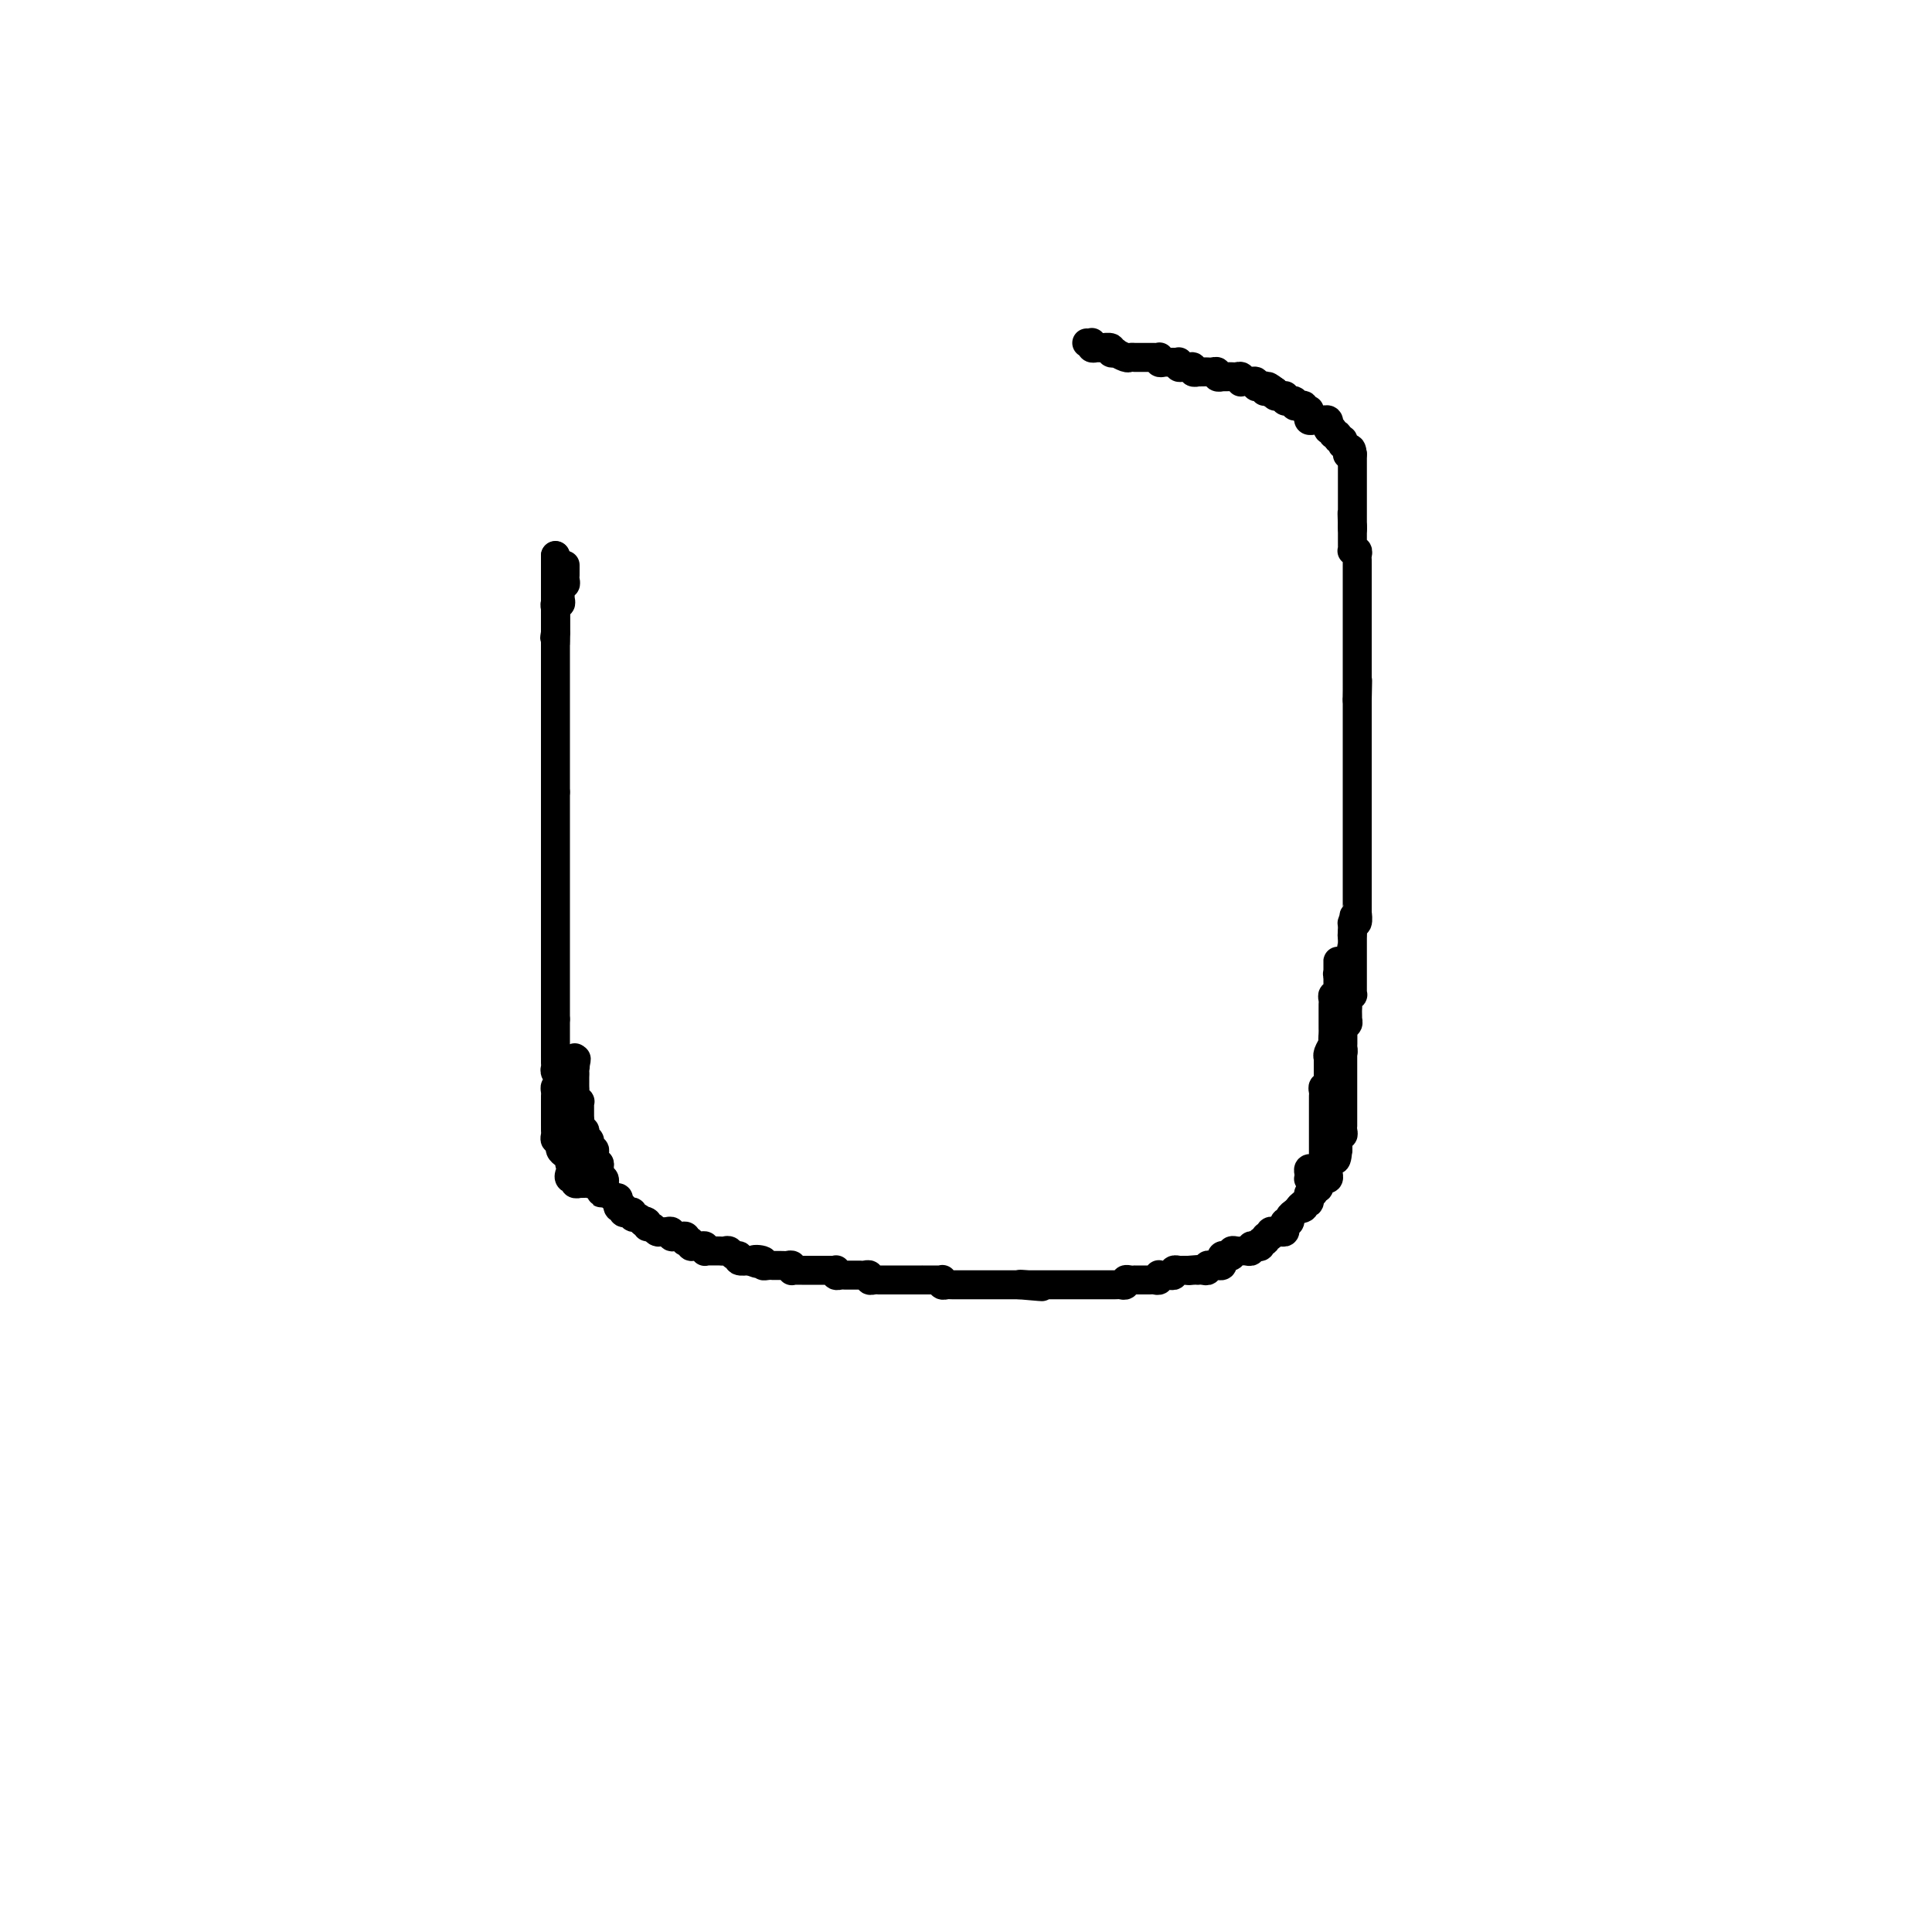 <svg viewBox='0 0 400 400' version='1.1' xmlns='http://www.w3.org/2000/svg' xmlns:xlink='http://www.w3.org/1999/xlink'><g fill='none' stroke='#000000' stroke-width='6' stroke-linecap='round' stroke-linejoin='round'><path d='M117,117c-0.002,0.331 -0.004,0.662 0,1c0.004,0.338 0.015,0.682 0,1c-0.015,0.318 -0.057,0.611 0,1c0.057,0.389 0.211,0.874 0,1c-0.211,0.126 -0.789,-0.107 -1,0c-0.211,0.107 -0.056,0.554 0,1c0.056,0.446 0.011,0.889 0,1c-0.011,0.111 0.011,-0.111 0,0c-0.011,0.111 -0.056,0.556 0,1c0.056,0.444 0.211,0.889 0,1c-0.211,0.111 -0.789,-0.111 -1,0c-0.211,0.111 -0.057,0.556 0,1c0.057,0.444 0.015,0.889 0,1c-0.015,0.111 -0.004,-0.111 0,0c0.004,0.111 0.001,0.555 0,1c-0.001,0.445 -0.000,0.893 0,1c0.000,0.107 0.000,-0.125 0,0c-0.000,0.125 -0.000,0.607 0,1c0.000,0.393 0.000,0.696 0,1'/><path d='M115,131c-0.309,2.125 -0.083,0.436 0,0c0.083,-0.436 0.022,0.381 0,1c-0.022,0.619 -0.006,1.038 0,1c0.006,-0.038 0.002,-0.535 0,-1c-0.002,-0.465 -0.000,-0.898 0,-1c0.000,-0.102 0.000,0.126 0,0c-0.000,-0.126 -0.000,-0.607 0,-1c0.000,-0.393 0.000,-0.697 0,-1c-0.000,-0.303 -0.000,-0.606 0,-1c0.000,-0.394 0.000,-0.879 0,-1c-0.000,-0.121 -0.000,0.122 0,0c0.000,-0.122 0.000,-0.610 0,-1c-0.000,-0.390 -0.000,-0.682 0,-1c0.000,-0.318 0.000,-0.663 0,-1c-0.000,-0.337 -0.000,-0.667 0,-1c0.000,-0.333 0.000,-0.667 0,-1c-0.000,-0.333 -0.000,-0.663 0,-1c0.000,-0.337 0.000,-0.682 0,-1c-0.000,-0.318 -0.000,-0.610 0,-1c0.000,-0.390 0.000,-0.880 0,-1c-0.000,-0.120 -0.000,0.128 0,0c0.000,-0.128 0.000,-0.632 0,-1c-0.000,-0.368 -0.000,-0.599 0,-1c0.000,-0.401 0.000,-0.972 0,-1c0.000,-0.028 0.000,0.486 0,1'/><path d='M115,116c0.000,-2.158 0.000,-0.054 0,1c-0.000,1.054 0.000,1.056 0,1c0.000,-0.056 0.000,-0.170 0,0c-0.000,0.170 0.000,0.624 0,1c0.000,0.376 0.000,0.674 0,1c0.000,0.326 0.000,0.679 0,1c0.000,0.321 -0.000,0.611 0,1c0.000,0.389 0.000,0.877 0,1c0.000,0.123 0.000,-0.121 0,0c0.000,0.121 0.000,0.606 0,1c-0.000,0.394 -0.000,0.696 0,1c0.000,0.304 -0.000,0.610 0,1c0.000,0.390 -0.000,0.865 0,1c0.000,0.135 0.000,-0.070 0,0c0.000,0.070 0.000,0.414 0,1c0.000,0.586 0.000,1.414 0,2c0.000,0.586 0.000,0.931 0,1c0.000,0.069 0.000,-0.136 0,0c0.000,0.136 0.000,0.615 0,1c0.000,0.385 0.000,0.677 0,1c0.000,0.323 0.000,0.678 0,1c0.000,0.322 0.000,0.611 0,1c0.000,0.389 0.000,0.877 0,1c0.000,0.123 0.000,-0.121 0,0c0.000,0.121 0.000,0.606 0,1c0.000,0.394 0.000,0.697 0,1c0.000,0.303 0.000,0.606 0,1c0.000,0.394 0.000,0.879 0,1c0.000,0.121 0.000,-0.123 0,0c0.000,0.123 0.000,0.611 0,1c0.000,0.389 0.000,0.678 0,1c0.000,0.322 0.000,0.678 0,1c0.000,0.322 0.000,0.611 0,1c0.000,0.389 0.000,0.877 0,1c0.000,0.123 0.000,-0.121 0,0c0.000,0.121 0.000,0.606 0,1c0.000,0.394 0.000,0.697 0,1c0.000,0.303 0.000,0.606 0,1c0.000,0.394 0.000,0.879 0,1c0.000,0.121 0.000,-0.121 0,0c0.000,0.121 0.000,0.606 0,1c0.000,0.394 0.000,0.697 0,1c0.000,0.303 0.000,0.606 0,1c0.000,0.394 0.000,0.879 0,1c0.000,0.121 0.000,-0.123 0,0c0.000,0.123 0.000,0.611 0,1c0.000,0.389 0.000,0.678 0,1c0.000,0.322 0.000,0.678 0,1c0.000,0.322 0.000,0.611 0,1c0.000,0.389 0.000,0.877 0,1c0.000,0.123 0.000,-0.121 0,0c0.000,0.121 0.000,0.606 0,1c0.000,0.394 0.000,0.697 0,1c0.000,0.303 0.000,0.606 0,1c0.000,0.394 0.000,0.879 0,1c0.000,0.121 0.000,-0.121 0,0c0.000,0.121 -0.000,0.606 0,1c0.000,0.394 0.000,0.697 0,1'/><path d='M115,164c0.000,7.609 0.000,2.630 0,1c-0.000,-1.630 0.000,0.088 0,1c0.000,0.912 0.000,1.018 0,1c-0.000,-0.018 0.000,-0.158 0,0c0.000,0.158 0.000,0.616 0,1c0.000,0.384 0.000,0.694 0,1c0.000,0.306 -0.000,0.607 0,1c0.000,0.393 0.000,0.879 0,1c0.000,0.121 0.000,-0.121 0,0c0.000,0.121 0.000,0.606 0,1c-0.000,0.394 -0.000,0.697 0,1c0.000,0.303 -0.000,0.606 0,1c0.000,0.394 -0.000,0.879 0,1c0.000,0.121 0.000,-0.123 0,0c0.000,0.123 0.000,0.611 0,1c0.000,0.389 0.000,0.678 0,1c0.000,0.322 0.000,0.678 0,1c0.000,0.322 0.000,0.611 0,1c0.000,0.389 0.000,0.877 0,1c0.000,0.123 0.000,-0.121 0,0c0.000,0.121 0.000,0.606 0,1c0.000,0.394 0.000,0.697 0,1c0.000,0.303 0.000,0.606 0,1c0.000,0.394 0.000,0.879 0,1c0.000,0.121 0.000,-0.123 0,0c0.000,0.123 0.000,0.611 0,1c0.000,0.389 0.000,0.678 0,1c0.000,0.322 0.000,0.678 0,1c0.000,0.322 0.000,0.611 0,1c0.000,0.389 0.000,0.878 0,1c0.000,0.122 0.000,-0.122 0,0c0.000,0.122 0.000,0.610 0,1c0.000,0.390 0.000,0.682 0,1c0.000,0.318 0.000,0.662 0,1c0.000,0.338 0.000,0.669 0,1c0.000,0.331 0.000,0.662 0,1c0.000,0.338 0.000,0.682 0,1c0.000,0.318 0.000,0.610 0,1c0.000,0.390 0.000,0.878 0,1c0.000,0.122 0.000,-0.122 0,0c0.000,0.122 0.000,0.611 0,1c0.000,0.389 0.000,0.678 0,1c0.000,0.322 0.000,0.678 0,1c0.000,0.322 0.000,0.611 0,1c0.000,0.389 0.000,0.877 0,1c0.000,0.123 0.000,-0.121 0,0c0.000,0.121 0.000,0.606 0,1c0.000,0.394 0.000,0.697 0,1c0.000,0.303 0.000,0.606 0,1c0.000,0.394 0.000,0.879 0,1c0.000,0.121 0.000,-0.123 0,0c0.000,0.123 0.000,0.611 0,1c0.000,0.389 0.000,0.679 0,1c0.000,0.321 0.000,0.674 0,1c0.000,0.326 0.000,0.626 0,1c0.000,0.374 -0.000,0.821 0,1c0.000,0.179 0.000,0.089 0,0'/><path d='M115,211c-0.000,7.393 -0.000,2.376 0,1c0.000,-1.376 0.000,0.889 0,2c-0.000,1.111 -0.000,1.067 0,1c0.000,-0.067 0.000,-0.159 0,0c-0.000,0.159 -0.000,0.568 0,1c0.000,0.432 0.000,0.885 0,1c-0.000,0.115 -0.000,-0.110 0,0c0.000,0.110 0.000,0.554 0,1c-0.000,0.446 -0.001,0.893 0,1c0.001,0.107 0.004,-0.126 0,0c-0.004,0.126 -0.015,0.612 0,1c0.015,0.388 0.056,0.679 0,1c-0.056,0.321 -0.207,0.674 0,1c0.207,0.326 0.773,0.626 1,1c0.227,0.374 0.114,0.821 0,1c-0.114,0.179 -0.228,0.089 0,0c0.228,-0.089 0.797,-0.177 1,0c0.203,0.177 0.041,0.621 0,1c-0.041,0.379 0.041,0.694 0,1c-0.041,0.306 -0.203,0.603 0,1c0.203,0.397 0.772,0.894 1,1c0.228,0.106 0.114,-0.179 0,0c-0.114,0.179 -0.228,0.823 0,1c0.228,0.177 0.797,-0.111 1,0c0.203,0.111 0.040,0.622 0,1c-0.040,0.378 0.042,0.622 0,1c-0.042,0.378 -0.207,0.890 0,1c0.207,0.110 0.788,-0.182 1,0c0.212,0.182 0.056,0.837 0,1c-0.056,0.163 -0.011,-0.167 0,0c0.011,0.167 -0.011,0.832 0,1c0.011,0.168 0.055,-0.161 0,0c-0.055,0.161 -0.211,0.813 0,1c0.211,0.187 0.788,-0.089 1,0c0.212,0.089 0.061,0.545 0,1c-0.061,0.455 -0.030,0.910 0,1c0.030,0.090 0.060,-0.183 0,0c-0.060,0.183 -0.208,0.823 0,1c0.208,0.177 0.773,-0.110 1,0c0.227,0.110 0.117,0.617 0,1c-0.117,0.383 -0.242,0.641 0,1c0.242,0.359 0.849,0.817 1,1c0.151,0.183 -0.155,0.090 0,0c0.155,-0.090 0.773,-0.178 1,0c0.227,0.178 0.065,0.622 0,1c-0.065,0.378 -0.032,0.689 0,1'/><path d='M124,243c1.215,4.949 -0.248,1.322 -1,0c-0.752,-1.322 -0.794,-0.339 -1,0c-0.206,0.339 -0.576,0.034 -1,0c-0.424,-0.034 -0.902,0.202 -1,0c-0.098,-0.202 0.185,-0.842 0,-1c-0.185,-0.158 -0.837,0.165 -1,0c-0.163,-0.165 0.163,-0.817 0,-1c-0.163,-0.183 -0.814,0.105 -1,0c-0.186,-0.105 0.093,-0.601 0,-1c-0.093,-0.399 -0.560,-0.699 -1,-1c-0.440,-0.301 -0.854,-0.602 -1,-1c-0.146,-0.398 -0.025,-0.894 0,-1c0.025,-0.106 -0.046,0.179 0,0c0.046,-0.179 0.208,-0.823 0,-1c-0.208,-0.177 -0.788,0.111 -1,0c-0.212,-0.111 -0.057,-0.621 0,-1c0.057,-0.379 0.015,-0.626 0,-1c-0.015,-0.374 -0.004,-0.874 0,-1c0.004,-0.126 0.001,0.121 0,0c-0.001,-0.121 -0.000,-0.611 0,-1c0.000,-0.389 0.000,-0.678 0,-1c-0.000,-0.322 -0.000,-0.678 0,-1c0.000,-0.322 0.000,-0.611 0,-1c-0.000,-0.389 -0.001,-0.879 0,-1c0.001,-0.121 0.003,0.126 0,0c-0.003,-0.126 -0.012,-0.625 0,-1c0.012,-0.375 0.045,-0.625 0,-1c-0.045,-0.375 -0.170,-0.874 0,-1c0.170,-0.126 0.633,0.120 1,0c0.367,-0.120 0.638,-0.606 1,-1c0.362,-0.394 0.815,-0.697 1,-1c0.185,-0.303 0.102,-0.608 0,-1c-0.102,-0.392 -0.224,-0.873 0,-1c0.224,-0.127 0.792,0.100 1,0c0.208,-0.100 0.056,-0.527 0,-1c-0.056,-0.473 -0.016,-0.992 0,-1c0.016,-0.008 0.008,0.496 0,1'/><path d='M119,220c0.619,-1.834 0.166,0.082 0,1c-0.166,0.918 -0.045,0.837 0,1c0.045,0.163 0.012,0.568 0,1c-0.012,0.432 -0.004,0.889 0,1c0.004,0.111 0.005,-0.124 0,0c-0.005,0.124 -0.015,0.607 0,1c0.015,0.393 0.057,0.696 0,1c-0.057,0.304 -0.211,0.610 0,1c0.211,0.390 0.789,0.865 1,1c0.211,0.135 0.057,-0.070 0,0c-0.057,0.070 -0.015,0.415 0,1c0.015,0.585 0.004,1.410 0,2c-0.004,0.590 -0.002,0.947 0,1c0.002,0.053 0.004,-0.197 0,0c-0.004,0.197 -0.015,0.840 0,1c0.015,0.160 0.056,-0.163 0,0c-0.056,0.163 -0.207,0.813 0,1c0.207,0.187 0.773,-0.089 1,0c0.227,0.089 0.114,0.545 0,1c-0.114,0.455 -0.228,0.910 0,1c0.228,0.090 0.797,-0.187 1,0c0.203,0.187 0.041,0.836 0,1c-0.041,0.164 0.041,-0.159 0,0c-0.041,0.159 -0.203,0.799 0,1c0.203,0.201 0.772,-0.038 1,0c0.228,0.038 0.113,0.353 0,1c-0.113,0.647 -0.226,1.626 0,2c0.226,0.374 0.792,0.143 1,0c0.208,-0.143 0.059,-0.197 0,0c-0.059,0.197 -0.029,0.645 0,1c0.029,0.355 0.058,0.617 0,1c-0.058,0.383 -0.201,0.886 0,1c0.201,0.114 0.746,-0.162 1,0c0.254,0.162 0.215,0.760 0,1c-0.215,0.240 -0.608,0.120 -1,0'/><path d='M124,245c0.821,3.868 0.374,1.036 0,0c-0.374,-1.036 -0.673,-0.278 -1,0c-0.327,0.278 -0.680,0.076 -1,0c-0.320,-0.076 -0.607,-0.024 -1,0c-0.393,0.024 -0.894,0.022 -1,0c-0.106,-0.022 0.181,-0.062 0,0c-0.181,0.062 -0.830,0.227 -1,0c-0.170,-0.227 0.140,-0.845 0,-1c-0.140,-0.155 -0.731,0.154 -1,0c-0.269,-0.154 -0.216,-0.770 0,-1c0.216,-0.230 0.597,-0.076 1,0c0.403,0.076 0.830,0.072 1,0c0.170,-0.072 0.083,-0.212 0,0c-0.083,0.212 -0.163,0.775 0,1c0.163,0.225 0.569,0.112 1,0c0.431,-0.112 0.886,-0.222 1,0c0.114,0.222 -0.113,0.777 0,1c0.113,0.223 0.565,0.112 1,0c0.435,-0.112 0.853,-0.227 1,0c0.147,0.227 0.025,0.797 0,1c-0.025,0.203 0.049,0.039 0,0c-0.049,-0.039 -0.221,0.046 0,0c0.221,-0.046 0.833,-0.224 1,0c0.167,0.224 -0.113,0.849 0,1c0.113,0.151 0.619,-0.171 1,0c0.381,0.171 0.637,0.834 1,1c0.363,0.166 0.833,-0.166 1,0c0.167,0.166 0.031,0.828 0,1c-0.031,0.172 0.044,-0.146 0,0c-0.044,0.146 -0.205,0.757 0,1c0.205,0.243 0.777,0.116 1,0c0.223,-0.116 0.097,-0.223 0,0c-0.097,0.223 -0.167,0.777 0,1c0.167,0.223 0.570,0.115 1,0c0.430,-0.115 0.889,-0.237 1,0c0.111,0.237 -0.124,0.833 0,1c0.124,0.167 0.607,-0.095 1,0c0.393,0.095 0.697,0.548 1,1'/><path d='M133,253c2.256,1.410 0.397,0.434 0,0c-0.397,-0.434 0.668,-0.327 1,0c0.332,0.327 -0.068,0.872 0,1c0.068,0.128 0.606,-0.162 1,0c0.394,0.162 0.644,0.776 1,1c0.356,0.224 0.817,0.059 1,0c0.183,-0.059 0.087,-0.012 0,0c-0.087,0.012 -0.164,-0.011 0,0c0.164,0.011 0.568,0.056 1,0c0.432,-0.056 0.890,-0.212 1,0c0.110,0.212 -0.128,0.793 0,1c0.128,0.207 0.622,0.042 1,0c0.378,-0.042 0.641,0.040 1,0c0.359,-0.040 0.813,-0.203 1,0c0.187,0.203 0.106,0.772 0,1c-0.106,0.228 -0.236,0.114 0,0c0.236,-0.114 0.837,-0.228 1,0c0.163,0.228 -0.114,0.797 0,1c0.114,0.203 0.618,0.040 1,0c0.382,-0.040 0.641,0.042 1,0c0.359,-0.042 0.818,-0.207 1,0c0.182,0.207 0.086,0.788 0,1c-0.086,0.212 -0.164,0.057 0,0c0.164,-0.057 0.569,-0.015 1,0c0.431,0.015 0.889,0.003 1,0c0.111,-0.003 -0.125,0.003 0,0c0.125,-0.003 0.612,-0.016 1,0c0.388,0.016 0.676,0.061 1,0c0.324,-0.061 0.683,-0.226 1,0c0.317,0.226 0.593,0.845 1,1c0.407,0.155 0.944,-0.154 1,0c0.056,0.154 -0.370,0.772 0,1c0.370,0.228 1.534,0.065 2,0c0.466,-0.065 0.233,-0.033 0,0'/><path d='M155,261c3.505,1.254 1.269,0.389 1,0c-0.269,-0.389 1.430,-0.300 2,0c0.570,0.300 0.012,0.813 0,1c-0.012,0.187 0.522,0.050 1,0c0.478,-0.050 0.901,-0.013 1,0c0.099,0.013 -0.128,0.003 0,0c0.128,-0.003 0.609,0.003 1,0c0.391,-0.003 0.692,-0.015 1,0c0.308,0.015 0.621,0.057 1,0c0.379,-0.057 0.823,-0.211 1,0c0.177,0.211 0.089,0.789 0,1c-0.089,0.211 -0.177,0.057 0,0c0.177,-0.057 0.621,-0.015 1,0c0.379,0.015 0.694,0.004 1,0c0.306,-0.004 0.603,-0.001 1,0c0.397,0.001 0.894,0.000 1,0c0.106,-0.000 -0.179,-0.000 0,0c0.179,0.000 0.821,-0.000 1,0c0.179,0.000 -0.106,0.000 0,0c0.106,-0.000 0.603,-0.001 1,0c0.397,0.001 0.694,0.004 1,0c0.306,-0.004 0.621,-0.015 1,0c0.379,0.015 0.823,0.057 1,0c0.177,-0.057 0.089,-0.211 0,0c-0.089,0.211 -0.177,0.789 0,1c0.177,0.211 0.621,0.057 1,0c0.379,-0.057 0.693,-0.015 1,0c0.307,0.015 0.607,0.004 1,0c0.393,-0.004 0.880,-0.002 1,0c0.120,0.002 -0.126,0.004 0,0c0.126,-0.004 0.625,-0.015 1,0c0.375,0.015 0.626,0.057 1,0c0.374,-0.057 0.870,-0.211 1,0c0.130,0.211 -0.106,0.789 0,1c0.106,0.211 0.553,0.057 1,0c0.447,-0.057 0.893,-0.015 1,0c0.107,0.015 -0.125,0.004 0,0c0.125,-0.004 0.606,-0.001 1,0c0.394,0.001 0.701,0.000 1,0c0.299,-0.000 0.591,-0.000 1,0c0.409,0.000 0.935,0.000 1,0c0.065,-0.000 -0.332,-0.000 0,0c0.332,0.000 1.394,-0.000 2,0c0.606,0.000 0.758,0.000 1,0c0.242,-0.000 0.575,-0.000 1,0c0.425,0.000 0.941,0.000 1,0c0.059,-0.000 -0.338,-0.001 0,0c0.338,0.001 1.410,0.004 2,0c0.590,-0.004 0.697,-0.015 1,0c0.303,0.015 0.802,0.057 1,0c0.198,-0.057 0.095,-0.211 0,0c-0.095,0.211 -0.180,0.789 0,1c0.180,0.211 0.627,0.057 1,0c0.373,-0.057 0.674,-0.015 1,0c0.326,0.015 0.679,0.004 1,0c0.321,-0.004 0.611,-0.001 1,0c0.389,0.001 0.877,0.000 1,0c0.123,-0.000 -0.121,-0.000 0,0c0.121,0.000 0.606,0.000 1,0c0.394,-0.000 0.697,-0.000 1,0c0.303,0.000 0.606,0.000 1,0c0.394,-0.000 0.879,-0.000 1,0c0.121,0.000 -0.121,0.000 0,0c0.121,-0.000 0.606,-0.000 1,0c0.394,0.000 0.697,0.000 1,0c0.303,-0.000 0.606,-0.000 1,0c0.394,0.000 0.879,0.000 1,0c0.121,-0.000 -0.122,-0.000 0,0c0.122,0.000 0.610,0.000 1,0c0.390,-0.000 0.683,-0.000 1,0c0.317,0.000 0.659,0.000 1,0'/><path d='M211,266c8.826,0.774 2.890,0.207 1,0c-1.890,-0.207 0.267,-0.056 1,0c0.733,0.056 0.043,0.015 0,0c-0.043,-0.015 0.562,-0.004 1,0c0.438,0.004 0.709,0.001 1,0c0.291,-0.001 0.603,-0.000 1,0c0.397,0.000 0.880,0.000 1,0c0.120,-0.000 -0.123,-0.000 0,0c0.123,0.000 0.611,0.000 1,0c0.389,-0.000 0.678,-0.000 1,0c0.322,0.000 0.678,0.000 1,0c0.322,-0.000 0.611,-0.000 1,0c0.389,0.000 0.877,0.000 1,0c0.123,-0.000 -0.121,0.000 0,0c0.121,-0.000 0.606,-0.000 1,0c0.394,0.000 0.697,0.000 1,0c0.303,-0.000 0.606,-0.000 1,0c0.394,0.000 0.879,0.000 1,0c0.121,-0.000 -0.122,-0.000 0,0c0.122,0.000 0.610,0.000 1,0c0.390,-0.000 0.682,-0.000 1,0c0.318,0.000 0.664,0.001 1,0c0.336,-0.001 0.664,-0.004 1,0c0.336,0.004 0.681,0.015 1,0c0.319,-0.015 0.611,-0.057 1,0c0.389,0.057 0.874,0.211 1,0c0.126,-0.211 -0.107,-0.789 0,-1c0.107,-0.211 0.553,-0.057 1,0c0.447,0.057 0.893,0.015 1,0c0.107,-0.015 -0.126,-0.004 0,0c0.126,0.004 0.612,0.002 1,0c0.388,-0.002 0.679,-0.004 1,0c0.321,0.004 0.674,0.015 1,0c0.326,-0.015 0.626,-0.057 1,0c0.374,0.057 0.821,0.211 1,0c0.179,-0.211 0.091,-0.788 0,-1c-0.091,-0.212 -0.183,-0.061 0,0c0.183,0.061 0.641,0.030 1,0c0.359,-0.030 0.617,-0.061 1,0c0.383,0.061 0.890,0.212 1,0c0.110,-0.212 -0.178,-0.789 0,-1c0.178,-0.211 0.821,-0.057 1,0c0.179,0.057 -0.106,0.015 0,0c0.106,-0.015 0.602,-0.004 1,0c0.398,0.004 0.699,0.002 1,0'/><path d='M246,263c5.658,-0.464 2.303,-0.125 1,0c-1.303,0.125 -0.555,0.034 0,0c0.555,-0.034 0.919,-0.013 1,0c0.081,0.013 -0.119,0.018 0,0c0.119,-0.018 0.556,-0.057 1,0c0.444,0.057 0.893,0.212 1,0c0.107,-0.212 -0.129,-0.792 0,-1c0.129,-0.208 0.622,-0.045 1,0c0.378,0.045 0.640,-0.027 1,0c0.360,0.027 0.818,0.152 1,0c0.182,-0.152 0.086,-0.580 0,-1c-0.086,-0.420 -0.164,-0.830 0,-1c0.164,-0.170 0.569,-0.098 1,0c0.431,0.098 0.886,0.222 1,0c0.114,-0.222 -0.114,-0.792 0,-1c0.114,-0.208 0.569,-0.056 1,0c0.431,0.056 0.837,0.016 1,0c0.163,-0.016 0.081,-0.008 0,0c-0.081,0.008 -0.163,0.016 0,0c0.163,-0.016 0.569,-0.056 1,0c0.431,0.056 0.885,0.207 1,0c0.115,-0.207 -0.109,-0.772 0,-1c0.109,-0.228 0.550,-0.118 1,0c0.450,0.118 0.909,0.243 1,0c0.091,-0.243 -0.187,-0.853 0,-1c0.187,-0.147 0.839,0.171 1,0c0.161,-0.171 -0.168,-0.830 0,-1c0.168,-0.170 0.832,0.150 1,0c0.168,-0.150 -0.162,-0.771 0,-1c0.162,-0.229 0.814,-0.065 1,0c0.186,0.065 -0.093,0.033 0,0c0.093,-0.033 0.560,-0.065 1,0c0.440,0.065 0.854,0.229 1,0c0.146,-0.229 0.024,-0.849 0,-1c-0.024,-0.151 0.049,0.167 0,0c-0.049,-0.167 -0.220,-0.818 0,-1c0.220,-0.182 0.832,0.106 1,0c0.168,-0.106 -0.109,-0.605 0,-1c0.109,-0.395 0.602,-0.684 1,-1c0.398,-0.316 0.699,-0.658 1,-1'/><path d='M269,250c1.327,-1.255 0.145,-0.393 0,0c-0.145,0.393 0.746,0.317 1,0c0.254,-0.317 -0.129,-0.873 0,-1c0.129,-0.127 0.770,0.177 1,0c0.230,-0.177 0.048,-0.836 0,-1c-0.048,-0.164 0.039,0.166 0,0c-0.039,-0.166 -0.203,-0.828 0,-1c0.203,-0.172 0.772,0.147 1,0c0.228,-0.147 0.113,-0.760 0,-1c-0.113,-0.240 -0.226,-0.105 0,0c0.226,0.105 0.792,0.182 1,0c0.208,-0.182 0.060,-0.623 0,-1c-0.060,-0.377 -0.030,-0.688 0,-1'/><path d='M273,244c0.635,-1.089 0.223,-0.813 0,-1c-0.223,-0.187 -0.256,-0.838 0,-1c0.256,-0.162 0.801,0.164 1,0c0.199,-0.164 0.053,-0.817 0,-1c-0.053,-0.183 -0.014,0.105 0,0c0.014,-0.105 0.004,-0.602 0,-1c-0.004,-0.398 -0.001,-0.698 0,-1c0.001,-0.302 0.000,-0.606 0,-1c-0.000,-0.394 -0.000,-0.879 0,-1c0.000,-0.121 0.000,0.121 0,0c-0.000,-0.121 -0.000,-0.606 0,-1c0.000,-0.394 0.000,-0.697 0,-1c-0.000,-0.303 -0.000,-0.606 0,-1c0.000,-0.394 -0.000,-0.879 0,-1c0.000,-0.121 0.000,0.123 0,0c-0.000,-0.123 -0.000,-0.611 0,-1c0.000,-0.389 0.000,-0.678 0,-1c-0.000,-0.322 -0.000,-0.678 0,-1c0.000,-0.322 0.000,-0.611 0,-1c-0.000,-0.389 -0.001,-0.879 0,-1c0.001,-0.121 0.004,0.126 0,0c-0.004,-0.126 -0.015,-0.625 0,-1c0.015,-0.375 0.057,-0.625 0,-1c-0.057,-0.375 -0.211,-0.874 0,-1c0.211,-0.126 0.789,0.121 1,0c0.211,-0.121 0.057,-0.610 0,-1c-0.057,-0.390 -0.015,-0.683 0,-1c0.015,-0.317 0.004,-0.660 0,-1c-0.004,-0.340 -0.001,-0.679 0,-1c0.001,-0.321 -0.001,-0.624 0,-1c0.001,-0.376 0.004,-0.825 0,-1c-0.004,-0.175 -0.015,-0.074 0,0c0.015,0.074 0.056,0.123 0,0c-0.056,-0.123 -0.207,-0.418 0,-1c0.207,-0.582 0.774,-1.452 1,-2c0.226,-0.548 0.113,-0.774 0,-1'/><path d='M276,215c0.464,-4.439 0.124,-1.036 0,0c-0.124,1.036 -0.033,-0.296 0,-1c0.033,-0.704 0.009,-0.780 0,-1c-0.009,-0.220 -0.002,-0.584 0,-1c0.002,-0.416 0.001,-0.885 0,-1c-0.001,-0.115 0.000,0.124 0,0c-0.000,-0.124 -0.001,-0.612 0,-1c0.001,-0.388 0.004,-0.678 0,-1c-0.004,-0.322 -0.015,-0.678 0,-1c0.015,-0.322 0.057,-0.611 0,-1c-0.057,-0.389 -0.211,-0.877 0,-1c0.211,-0.123 0.789,0.121 1,0c0.211,-0.121 0.057,-0.606 0,-1c-0.057,-0.394 -0.015,-0.697 0,-1c0.015,-0.303 0.004,-0.606 0,-1c-0.004,-0.394 -0.001,-0.879 0,-1c0.001,-0.121 0.000,0.121 0,0c-0.000,-0.121 -0.000,-0.604 0,-1c0.000,-0.396 -0.000,-0.706 0,-1c0.000,-0.294 0.000,-0.574 0,-1c-0.000,-0.426 -0.001,-1.000 0,-1c0.001,-0.000 0.004,0.572 0,1c-0.004,0.428 -0.015,0.710 0,1c0.015,0.290 0.057,0.588 0,1c-0.057,0.412 -0.211,0.936 0,1c0.211,0.064 0.789,-0.334 1,0c0.211,0.334 0.057,1.399 0,2c-0.057,0.601 -0.015,0.738 0,1c0.015,0.262 0.004,0.647 0,1c-0.004,0.353 -0.001,0.672 0,1c0.001,0.328 0.000,0.665 0,1c-0.000,0.335 -0.000,0.667 0,1c0.000,0.333 0.000,0.666 0,1'/><path d='M278,210c0.155,1.786 0.041,1.252 0,1c-0.041,-0.252 -0.011,-0.221 0,0c0.011,0.221 0.003,0.633 0,1c-0.003,0.367 -0.001,0.690 0,1c0.001,0.310 0.000,0.608 0,1c-0.000,0.392 -0.000,0.878 0,1c0.000,0.122 0.000,-0.121 0,0c-0.000,0.121 -0.000,0.606 0,1c0.000,0.394 0.000,0.697 0,1c-0.000,0.303 -0.000,0.606 0,1c0.000,0.394 0.000,0.879 0,1c-0.000,0.121 -0.000,-0.123 0,0c0.000,0.123 0.000,0.611 0,1c-0.000,0.389 -0.000,0.678 0,1c0.000,0.322 0.000,0.678 0,1c-0.000,0.322 -0.000,0.611 0,1c0.000,0.389 0.000,0.877 0,1c-0.000,0.123 -0.000,-0.121 0,0c0.000,0.121 0.000,0.606 0,1c-0.000,0.394 -0.000,0.697 0,1c0.000,0.303 0.000,0.606 0,1c-0.000,0.394 -0.000,0.879 0,1c0.000,0.121 0.000,-0.123 0,0c-0.000,0.123 -0.000,0.611 0,1c0.000,0.389 0.000,0.678 0,1c-0.000,0.322 -0.000,0.677 0,1c0.000,0.323 0.001,0.612 0,1c-0.001,0.388 -0.004,0.874 0,1c0.004,0.126 0.015,-0.107 0,0c-0.015,0.107 -0.057,0.554 0,1c0.057,0.446 0.211,0.889 0,1c-0.211,0.111 -0.789,-0.111 -1,0c-0.211,0.111 -0.057,0.556 0,1c0.057,0.444 0.015,0.889 0,1c-0.015,0.111 -0.004,-0.111 0,0c0.004,0.111 0.002,0.556 0,1'/><path d='M277,238c-0.397,4.268 -0.891,0.937 -1,0c-0.109,-0.937 0.167,0.519 0,1c-0.167,0.481 -0.776,-0.015 -1,0c-0.224,0.015 -0.064,0.539 0,1c0.064,0.461 0.032,0.859 0,1c-0.032,0.141 -0.064,0.024 0,0c0.064,-0.024 0.225,0.046 0,0c-0.225,-0.046 -0.834,-0.209 -1,0c-0.166,0.209 0.113,0.791 0,1c-0.113,0.209 -0.619,0.046 -1,0c-0.381,-0.046 -0.639,0.026 -1,0c-0.361,-0.026 -0.826,-0.151 -1,0c-0.174,0.151 -0.058,0.576 0,1c0.058,0.424 0.057,0.845 0,1c-0.057,0.155 -0.169,0.042 0,0c0.169,-0.042 0.620,-0.014 1,0c0.380,0.014 0.690,0.015 1,0c0.310,-0.015 0.619,-0.047 1,0c0.381,0.047 0.834,0.171 1,0c0.166,-0.171 0.044,-0.637 0,-1c-0.044,-0.363 -0.012,-0.622 0,-1c0.012,-0.378 0.003,-0.875 0,-1c-0.003,-0.125 -0.002,0.120 0,0c0.002,-0.120 0.004,-0.606 0,-1c-0.004,-0.394 -0.015,-0.697 0,-1c0.015,-0.303 0.056,-0.607 0,-1c-0.056,-0.393 -0.207,-0.875 0,-1c0.207,-0.125 0.774,0.107 1,0c0.226,-0.107 0.113,-0.554 0,-1'/><path d='M276,236c0.309,-1.421 0.083,-0.972 0,-1c-0.083,-0.028 -0.022,-0.532 0,-1c0.022,-0.468 0.006,-0.899 0,-1c-0.006,-0.101 -0.002,0.128 0,0c0.002,-0.128 0.000,-0.613 0,-1c-0.000,-0.387 -0.000,-0.677 0,-1c0.000,-0.323 0.000,-0.678 0,-1c-0.000,-0.322 -0.001,-0.612 0,-1c0.001,-0.388 0.004,-0.874 0,-1c-0.004,-0.126 -0.015,0.107 0,0c0.015,-0.107 0.057,-0.554 0,-1c-0.057,-0.446 -0.211,-0.889 0,-1c0.211,-0.111 0.789,0.111 1,0c0.211,-0.111 0.057,-0.554 0,-1c-0.057,-0.446 -0.015,-0.893 0,-1c0.015,-0.107 0.004,0.126 0,0c-0.004,-0.126 -0.001,-0.612 0,-1c0.001,-0.388 -0.001,-0.677 0,-1c0.001,-0.323 0.004,-0.678 0,-1c-0.004,-0.322 -0.015,-0.611 0,-1c0.015,-0.389 0.057,-0.877 0,-1c-0.057,-0.123 -0.211,0.121 0,0c0.211,-0.121 0.789,-0.606 1,-1c0.211,-0.394 0.057,-0.697 0,-1c-0.057,-0.303 -0.015,-0.606 0,-1c0.015,-0.394 0.003,-0.880 0,-1c-0.003,-0.120 0.003,0.127 0,0c-0.003,-0.127 -0.015,-0.626 0,-1c0.015,-0.374 0.057,-0.621 0,-1c-0.057,-0.379 -0.211,-0.889 0,-1c0.211,-0.111 0.789,0.178 1,0c0.211,-0.178 0.057,-0.821 0,-1c-0.057,-0.179 -0.016,0.107 0,0c0.016,-0.107 0.008,-0.607 0,-1c-0.008,-0.393 -0.016,-0.679 0,-1c0.016,-0.321 0.057,-0.677 0,-1c-0.057,-0.323 -0.211,-0.611 0,-1c0.211,-0.389 0.789,-0.877 1,-1c0.211,-0.123 0.057,0.121 0,0c-0.057,-0.121 -0.015,-0.607 0,-1c0.015,-0.393 0.004,-0.693 0,-1c-0.004,-0.307 -0.001,-0.621 0,-1c0.001,-0.379 0.000,-0.822 0,-1c-0.000,-0.178 -0.000,-0.089 0,0c0.000,0.089 0.000,0.179 0,0c-0.000,-0.179 -0.000,-0.626 0,-1c0.000,-0.374 0.000,-0.674 0,-1c-0.000,-0.326 -0.000,-0.679 0,-1c0.000,-0.321 0.000,-0.611 0,-1c-0.000,-0.389 -0.000,-0.878 0,-1c0.000,-0.122 0.000,0.122 0,0c-0.000,-0.122 -0.000,-0.610 0,-1c0.000,-0.390 0.000,-0.682 0,-1c-0.000,-0.318 -0.000,-0.662 0,-1c0.000,-0.338 0.000,-0.669 0,-1'/><path d='M280,193c0.614,-6.610 0.151,-1.635 0,0c-0.151,1.635 0.012,-0.069 0,-1c-0.012,-0.931 -0.199,-1.090 0,-1c0.199,0.090 0.785,0.427 1,0c0.215,-0.427 0.057,-1.620 0,-2c-0.057,-0.380 -0.015,0.053 0,0c0.015,-0.053 0.004,-0.593 0,-1c-0.004,-0.407 -0.001,-0.683 0,-1c0.001,-0.317 0.000,-0.676 0,-1c-0.000,-0.324 -0.000,-0.612 0,-1c0.000,-0.388 0.000,-0.877 0,-1c-0.000,-0.123 -0.000,0.121 0,0c0.000,-0.121 0.000,-0.606 0,-1c-0.000,-0.394 -0.000,-0.697 0,-1c0.000,-0.303 0.000,-0.606 0,-1c-0.000,-0.394 -0.000,-0.879 0,-1c0.000,-0.121 0.000,0.123 0,0c-0.000,-0.123 -0.000,-0.611 0,-1c0.000,-0.389 0.000,-0.678 0,-1c-0.000,-0.322 -0.000,-0.678 0,-1c0.000,-0.322 0.000,-0.611 0,-1c-0.000,-0.389 -0.000,-0.877 0,-1c0.000,-0.123 0.000,0.121 0,0c-0.000,-0.121 -0.000,-0.606 0,-1c0.000,-0.394 0.000,-0.697 0,-1c-0.000,-0.303 -0.000,-0.606 0,-1c0.000,-0.394 0.000,-0.879 0,-1c0.000,-0.121 0.000,0.121 0,0c0.000,-0.121 0.000,-0.606 0,-1c0.000,-0.394 0.000,-0.697 0,-1c0.000,-0.303 0.000,-0.606 0,-1c0.000,-0.394 0.000,-0.879 0,-1c0.000,-0.121 0.000,0.123 0,0c0.000,-0.123 0.000,-0.611 0,-1c0.000,-0.389 0.000,-0.678 0,-1c0.000,-0.322 0.000,-0.678 0,-1c0.000,-0.322 0.000,-0.611 0,-1c0.000,-0.389 0.000,-0.877 0,-1c0.000,-0.123 0.000,0.121 0,0c0.000,-0.121 0.000,-0.606 0,-1c0.000,-0.394 0.000,-0.697 0,-1c0.000,-0.303 0.000,-0.606 0,-1c0.000,-0.394 0.000,-0.879 0,-1c0.000,-0.121 0.000,0.123 0,0c0.000,-0.123 0.000,-0.611 0,-1c0.000,-0.389 0.000,-0.678 0,-1c0.000,-0.322 0.000,-0.678 0,-1c0.000,-0.322 0.000,-0.611 0,-1c0.000,-0.389 0.000,-0.877 0,-1c0.000,-0.123 0.000,0.121 0,0c0.000,-0.121 0.000,-0.606 0,-1c0.000,-0.394 0.000,-0.697 0,-1c0.000,-0.303 0.000,-0.606 0,-1c0.000,-0.394 0.000,-0.879 0,-1c0.000,-0.121 0.000,0.122 0,0c0.000,-0.122 0.000,-0.607 0,-1c0.000,-0.393 0.000,-0.693 0,-1c0.000,-0.307 0.000,-0.621 0,-1c0.000,-0.379 0.000,-0.823 0,-1c0.000,-0.177 0.000,-0.089 0,0'/><path d='M281,145c0.155,-7.605 0.041,-2.616 0,-1c-0.041,1.616 -0.011,-0.141 0,-1c0.011,-0.859 0.003,-0.822 0,-1c-0.003,-0.178 -0.001,-0.573 0,-1c0.001,-0.427 0.000,-0.888 0,-1c-0.000,-0.112 -0.000,0.124 0,0c0.000,-0.124 0.000,-0.607 0,-1c-0.000,-0.393 -0.000,-0.697 0,-1c0.000,-0.303 0.000,-0.606 0,-1c-0.000,-0.394 -0.000,-0.879 0,-1c0.000,-0.121 0.000,0.123 0,0c-0.000,-0.123 -0.000,-0.611 0,-1c0.000,-0.389 0.000,-0.678 0,-1c-0.000,-0.322 -0.000,-0.678 0,-1c0.000,-0.322 0.000,-0.611 0,-1c-0.000,-0.389 -0.000,-0.877 0,-1c0.000,-0.123 0.000,0.121 0,0c-0.000,-0.121 -0.000,-0.606 0,-1c0.000,-0.394 0.000,-0.697 0,-1c-0.000,-0.303 -0.000,-0.606 0,-1c0.000,-0.394 0.000,-0.879 0,-1c-0.000,-0.121 -0.000,0.121 0,0c0.000,-0.121 0.000,-0.606 0,-1c-0.000,-0.394 -0.000,-0.697 0,-1c0.000,-0.303 0.000,-0.606 0,-1c-0.000,-0.394 -0.000,-0.879 0,-1c0.000,-0.121 0.000,0.123 0,0c-0.000,-0.123 -0.000,-0.611 0,-1c0.000,-0.389 0.000,-0.678 0,-1c-0.000,-0.322 -0.000,-0.678 0,-1c0.000,-0.322 0.000,-0.611 0,-1c-0.000,-0.389 -0.000,-0.877 0,-1c0.000,-0.123 0.001,0.121 0,0c-0.001,-0.121 -0.004,-0.607 0,-1c0.004,-0.393 0.015,-0.693 0,-1c-0.015,-0.307 -0.057,-0.621 0,-1c0.057,-0.379 0.211,-0.822 0,-1c-0.211,-0.178 -0.789,-0.089 -1,0c-0.211,0.089 -0.057,0.179 0,0c0.057,-0.179 0.015,-0.625 0,-1c-0.015,-0.375 -0.004,-0.678 0,-1c0.004,-0.322 0.001,-0.664 0,-1c-0.001,-0.336 -0.000,-0.668 0,-1c0.000,-0.332 0.000,-0.666 0,-1'/><path d='M280,109c-0.155,-5.522 -0.041,-1.326 0,0c0.041,1.326 0.011,-0.218 0,-1c-0.011,-0.782 -0.003,-0.801 0,-1c0.003,-0.199 0.001,-0.578 0,-1c-0.001,-0.422 -0.000,-0.886 0,-1c0.000,-0.114 0.000,0.123 0,0c-0.000,-0.123 -0.000,-0.607 0,-1c0.000,-0.393 0.000,-0.697 0,-1c-0.000,-0.303 -0.000,-0.606 0,-1c0.000,-0.394 0.000,-0.879 0,-1c-0.000,-0.121 -0.000,0.123 0,0c0.000,-0.123 0.000,-0.611 0,-1c-0.000,-0.389 -0.000,-0.677 0,-1c0.000,-0.323 0.000,-0.679 0,-1c-0.000,-0.321 -0.000,-0.607 0,-1c0.000,-0.393 0.000,-0.893 0,-1c-0.000,-0.107 -0.000,0.177 0,0c0.000,-0.177 0.000,-0.817 0,-1c-0.000,-0.183 -0.000,0.091 0,0c0.000,-0.091 0.000,-0.545 0,-1'/><path d='M280,94c-0.242,-2.277 -0.848,-0.471 -1,0c-0.152,0.471 0.151,-0.395 0,-1c-0.151,-0.605 -0.757,-0.951 -1,-1c-0.243,-0.049 -0.122,0.198 0,0c0.122,-0.198 0.244,-0.842 0,-1c-0.244,-0.158 -0.854,0.169 -1,0c-0.146,-0.169 0.171,-0.834 0,-1c-0.171,-0.166 -0.831,0.167 -1,0c-0.169,-0.167 0.152,-0.833 0,-1c-0.152,-0.167 -0.777,0.166 -1,0c-0.223,-0.166 -0.045,-0.829 0,-1c0.045,-0.171 -0.044,0.150 0,0c0.044,-0.150 0.219,-0.773 0,-1c-0.219,-0.227 -0.833,-0.060 -1,0c-0.167,0.060 0.113,0.013 0,0c-0.113,-0.013 -0.619,0.007 -1,0c-0.381,-0.007 -0.637,-0.041 -1,0c-0.363,0.041 -0.833,0.155 -1,0c-0.167,-0.155 -0.030,-0.581 0,-1c0.030,-0.419 -0.047,-0.830 0,-1c0.047,-0.170 0.219,-0.097 0,0c-0.219,0.097 -0.828,0.218 -1,0c-0.172,-0.218 0.093,-0.776 0,-1c-0.093,-0.224 -0.546,-0.113 -1,0c-0.454,0.113 -0.910,0.227 -1,0c-0.090,-0.227 0.186,-0.797 0,-1c-0.186,-0.203 -0.834,-0.040 -1,0c-0.166,0.040 0.149,-0.042 0,0c-0.149,0.042 -0.762,0.208 -1,0c-0.238,-0.208 -0.103,-0.791 0,-1c0.103,-0.209 0.172,-0.046 0,0c-0.172,0.046 -0.585,-0.026 -1,0c-0.415,0.026 -0.833,0.150 -1,0c-0.167,-0.150 -0.084,-0.575 0,-1'/><path d='M264,81c-2.642,-2.007 -1.246,-0.524 -1,0c0.246,0.524 -0.656,0.089 -1,0c-0.344,-0.089 -0.130,0.169 0,0c0.130,-0.169 0.175,-0.763 0,-1c-0.175,-0.237 -0.572,-0.116 -1,0c-0.428,0.116 -0.889,0.227 -1,0c-0.111,-0.227 0.128,-0.792 0,-1c-0.128,-0.208 -0.622,-0.060 -1,0c-0.378,0.060 -0.640,0.030 -1,0c-0.360,-0.030 -0.817,-0.061 -1,0c-0.183,0.061 -0.090,0.212 0,0c0.090,-0.212 0.178,-0.789 0,-1c-0.178,-0.211 -0.621,-0.057 -1,0c-0.379,0.057 -0.694,0.016 -1,0c-0.306,-0.016 -0.603,-0.008 -1,0c-0.397,0.008 -0.894,0.016 -1,0c-0.106,-0.016 0.179,-0.057 0,0c-0.179,0.057 -0.821,0.211 -1,0c-0.179,-0.211 0.106,-0.789 0,-1c-0.106,-0.211 -0.602,-0.057 -1,0c-0.398,0.057 -0.699,0.016 -1,0c-0.301,-0.016 -0.602,-0.008 -1,0c-0.398,0.008 -0.894,0.016 -1,0c-0.106,-0.016 0.179,-0.057 0,0c-0.179,0.057 -0.822,0.212 -1,0c-0.178,-0.212 0.110,-0.793 0,-1c-0.110,-0.207 -0.617,-0.041 -1,0c-0.383,0.041 -0.641,-0.041 -1,0c-0.359,0.041 -0.817,0.207 -1,0c-0.183,-0.207 -0.090,-0.788 0,-1c0.090,-0.212 0.178,-0.056 0,0c-0.178,0.056 -0.622,0.011 -1,0c-0.378,-0.011 -0.689,0.011 -1,0c-0.311,-0.011 -0.622,-0.056 -1,0c-0.378,0.056 -0.822,0.211 -1,0c-0.178,-0.211 -0.089,-0.789 0,-1c0.089,-0.211 0.177,-0.057 0,0c-0.177,0.057 -0.621,0.015 -1,0c-0.379,-0.015 -0.694,-0.004 -1,0c-0.306,0.004 -0.603,0.001 -1,0c-0.397,-0.001 -0.894,-0.001 -1,0c-0.106,0.001 0.180,0.001 0,0c-0.180,-0.001 -0.827,-0.004 -1,0c-0.173,0.004 0.126,0.015 0,0c-0.126,-0.015 -0.679,-0.056 -1,0c-0.321,0.056 -0.410,0.207 -1,0c-0.590,-0.207 -1.682,-0.773 -2,-1c-0.318,-0.227 0.136,-0.114 0,0c-0.136,0.114 -0.863,0.228 -1,0c-0.137,-0.228 0.317,-0.797 0,-1c-0.317,-0.203 -1.405,-0.040 -2,0c-0.595,0.040 -0.698,-0.042 -1,0c-0.302,0.042 -0.803,0.207 -1,0c-0.197,-0.207 -0.092,-0.787 0,-1c0.092,-0.213 0.169,-0.061 0,0c-0.169,0.061 -0.585,0.030 -1,0'/></g>
</svg>